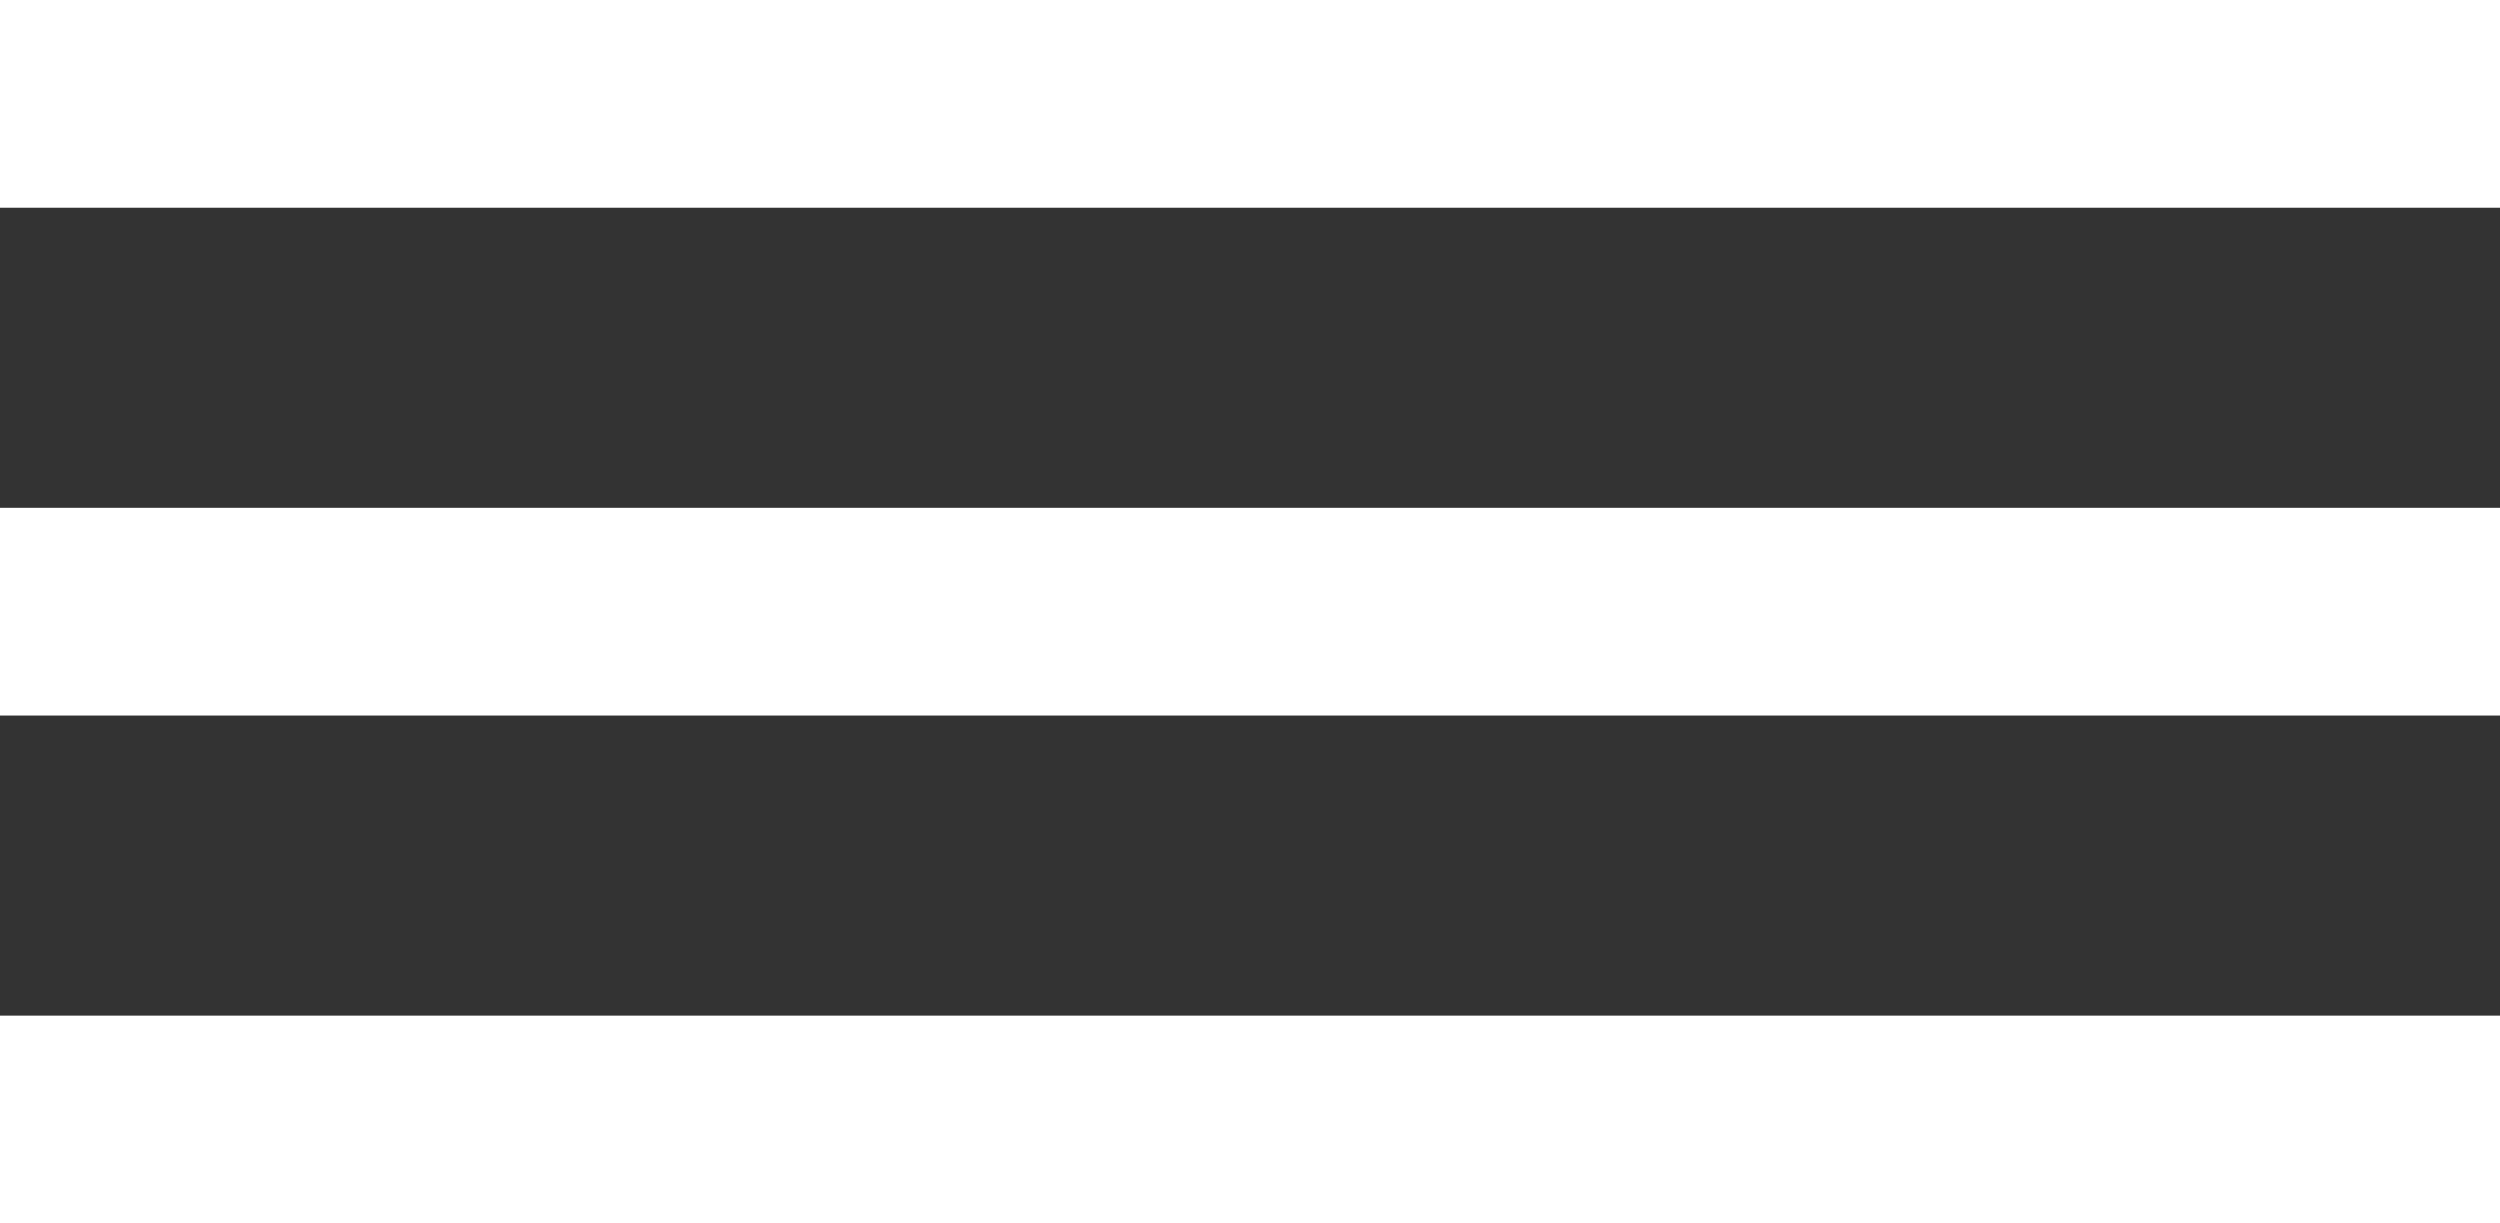 <svg id="Group_92" data-name="Group 92" xmlns="http://www.w3.org/2000/svg" width="19.894" height="9.735" viewBox="0 0 19.894 9.735">
  <rect x="0" y="0" width="19.894" height="9.735" fill="#333333" stroke="none"/>
  <rect id="Rectangle_55" data-name="Rectangle 55" width="19.894" height="1.653" fill="#fff"/>
  <rect id="Rectangle_56" data-name="Rectangle 56" width="19.894" height="1.653" transform="translate(0 4.041)" fill="#fff"/>
  <rect id="Rectangle_57" data-name="Rectangle 57" width="19.894" height="1.653" transform="translate(0 8.082)" fill="#fff"/>
</svg>
